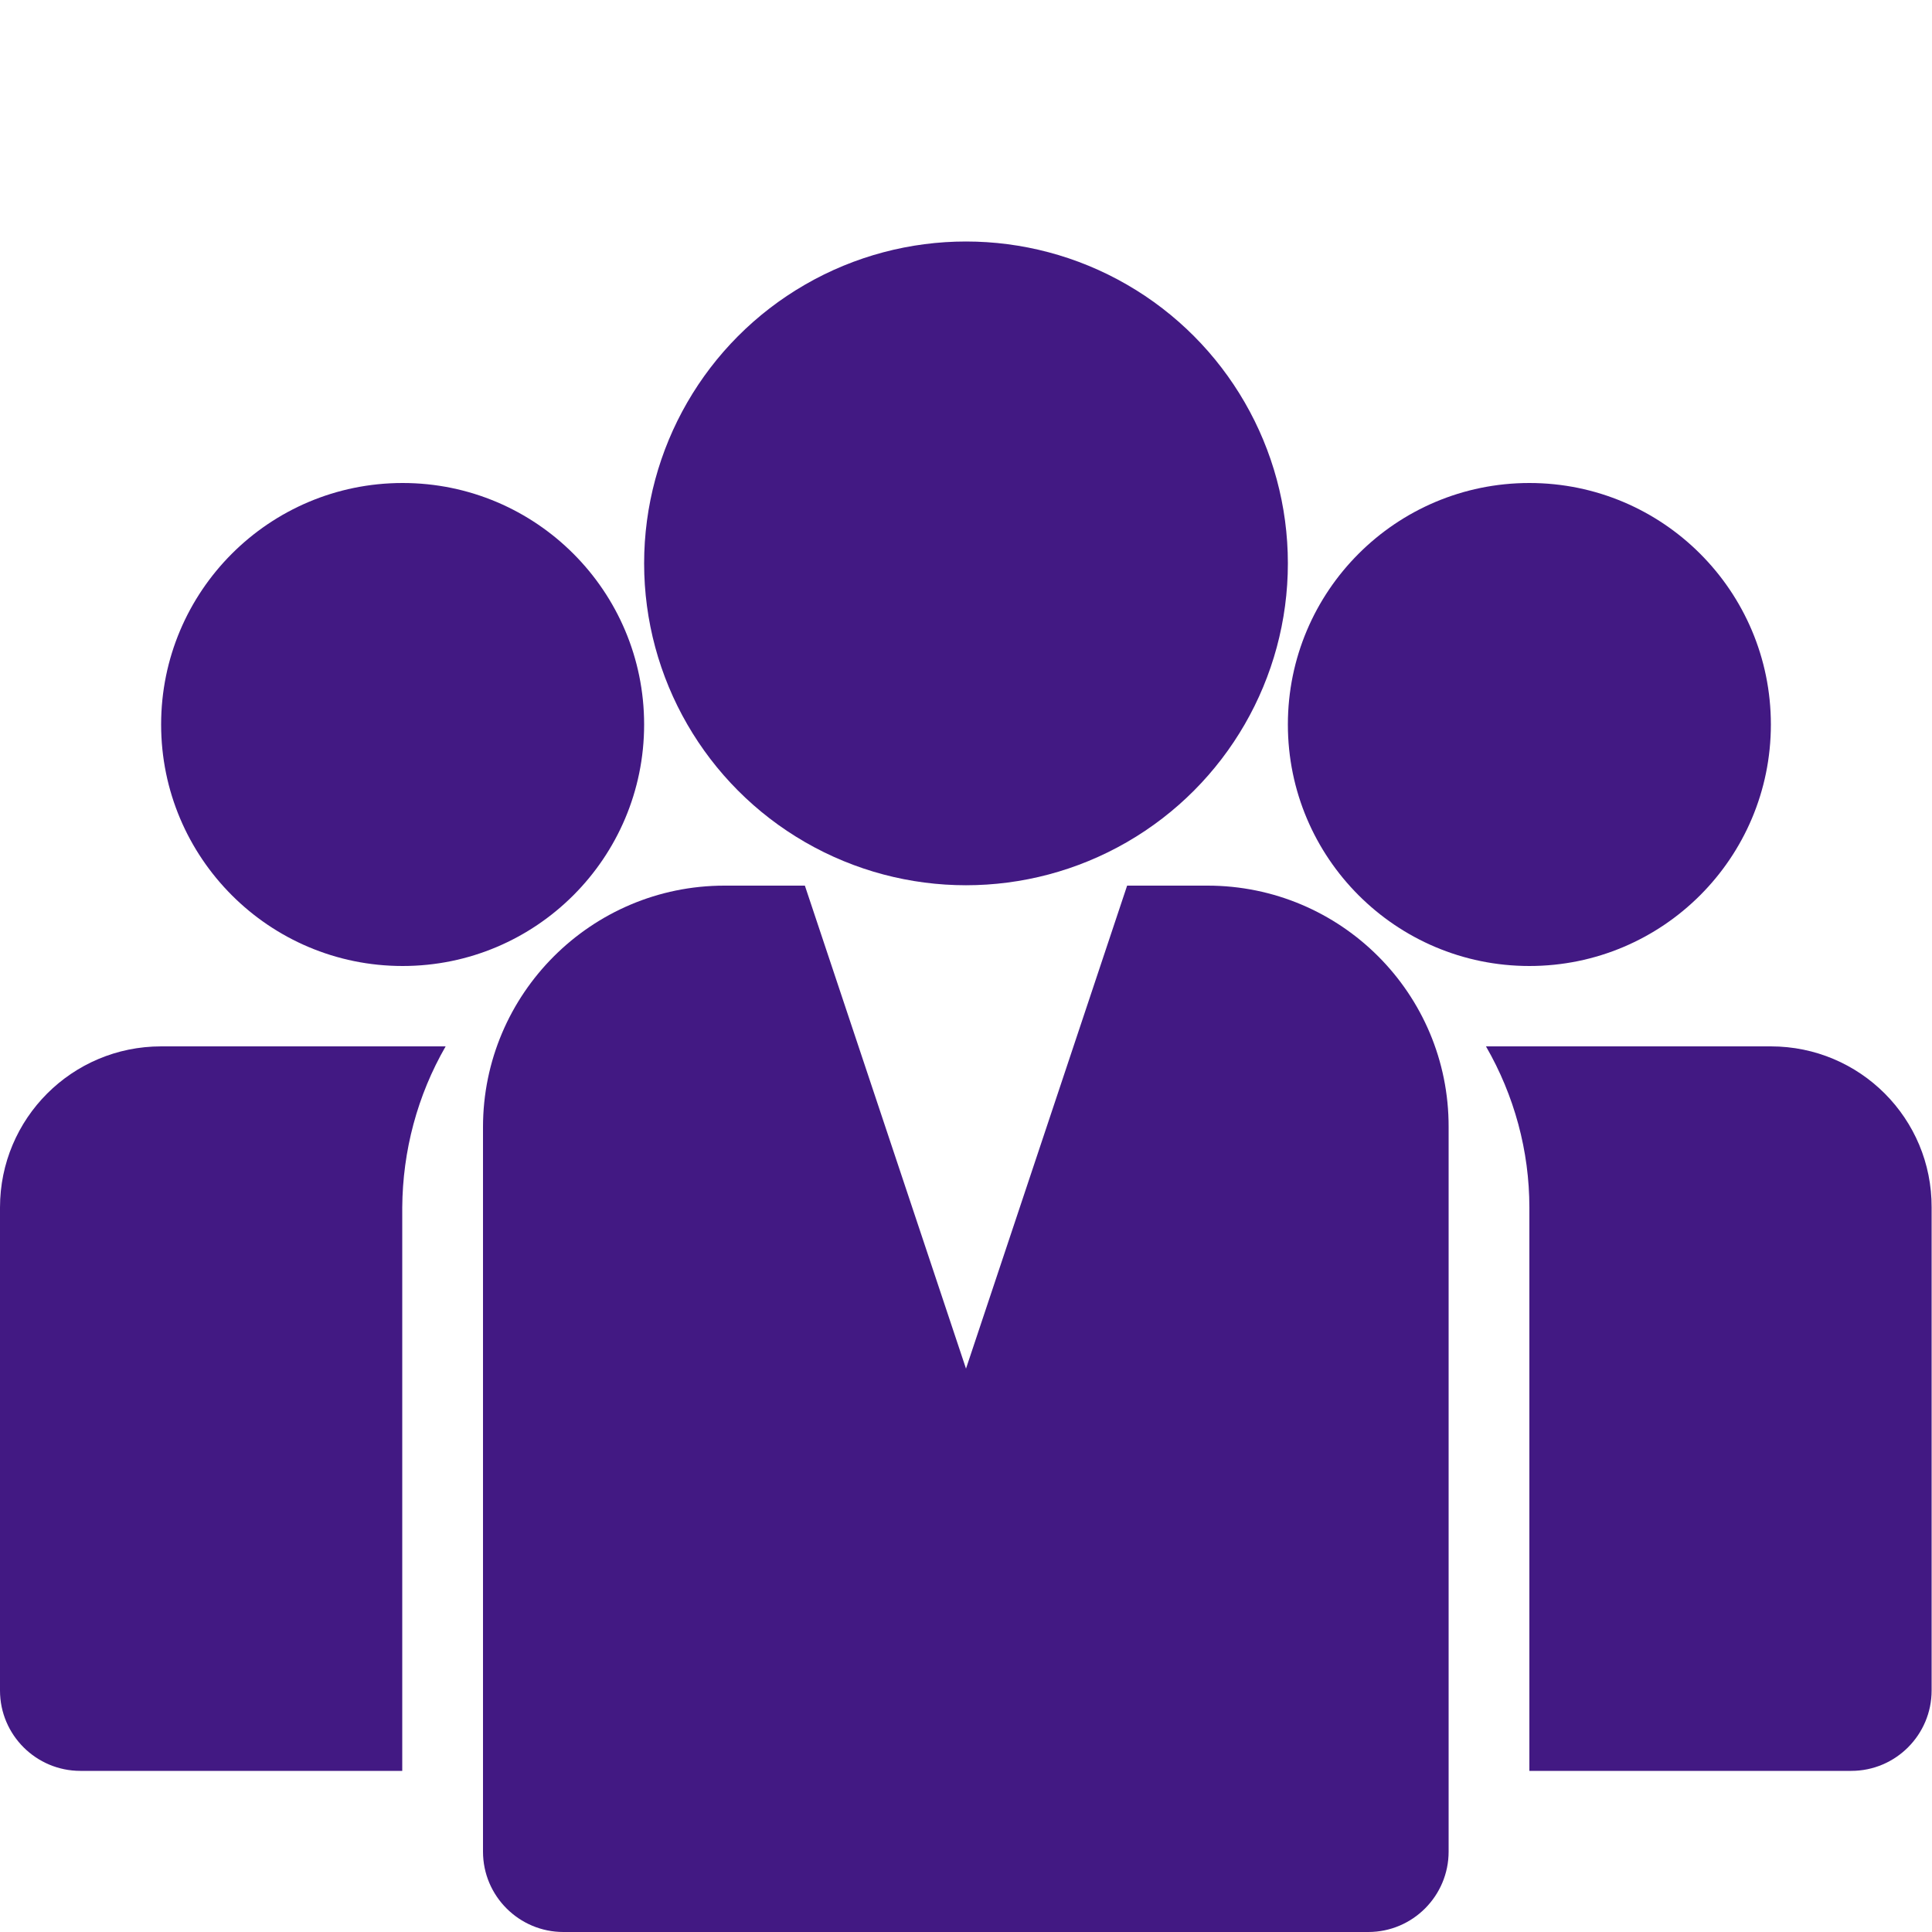 <?xml version="1.0" encoding="utf-8"?>
<!-- Generator: Adobe Illustrator 27.3.1, SVG Export Plug-In . SVG Version: 6.00 Build 0)  -->
<svg version="1.1" id="Layer_1" xmlns="http://www.w3.org/2000/svg" xmlns:xlink="http://www.w3.org/1999/xlink" x="0px" y="0px"
	 viewBox="0 0 512 512" style="enable-background:new 0 0 512 512;" xml:space="preserve">
<style type="text/css">
	.st0{fill:#421983;}
</style>
<g id="_23-teamwork">
	<g id="Glyph">
		<circle class="st0" cx="405.3" cy="192" r="64"/>
		<circle class="st0" cx="106.7" cy="192" r="64"/>
		<circle class="st0" cx="256" cy="149.3" r="85.3"/>
		<path class="st0" d="M469.3,277.3h-75.5c7.5,13,11.5,27.7,11.5,42.7v149.3h85.3c11.8,0,21.3-9.6,21.3-21.3V320
			C512,296.4,492.9,277.3,469.3,277.3z"/>
		<path class="st0" d="M118.1,277.3H42.7C19.1,277.3,0,296.4,0,320v128c0,11.8,9.6,21.3,21.3,21.3h85.3V320
			C106.7,305,110.6,290.3,118.1,277.3z"/>
		<path class="st0" d="M320,234.7h-21.3l-42.7,128l-42.7-128H192c-35.3,0-64,28.7-64,64v192c0,11.8,9.6,21.3,21.3,21.3h213.3
			c11.8,0,21.3-9.6,21.3-21.3v-192C384,263.3,355.3,234.7,320,234.7z"/>
	</g>
</g>
</svg>
